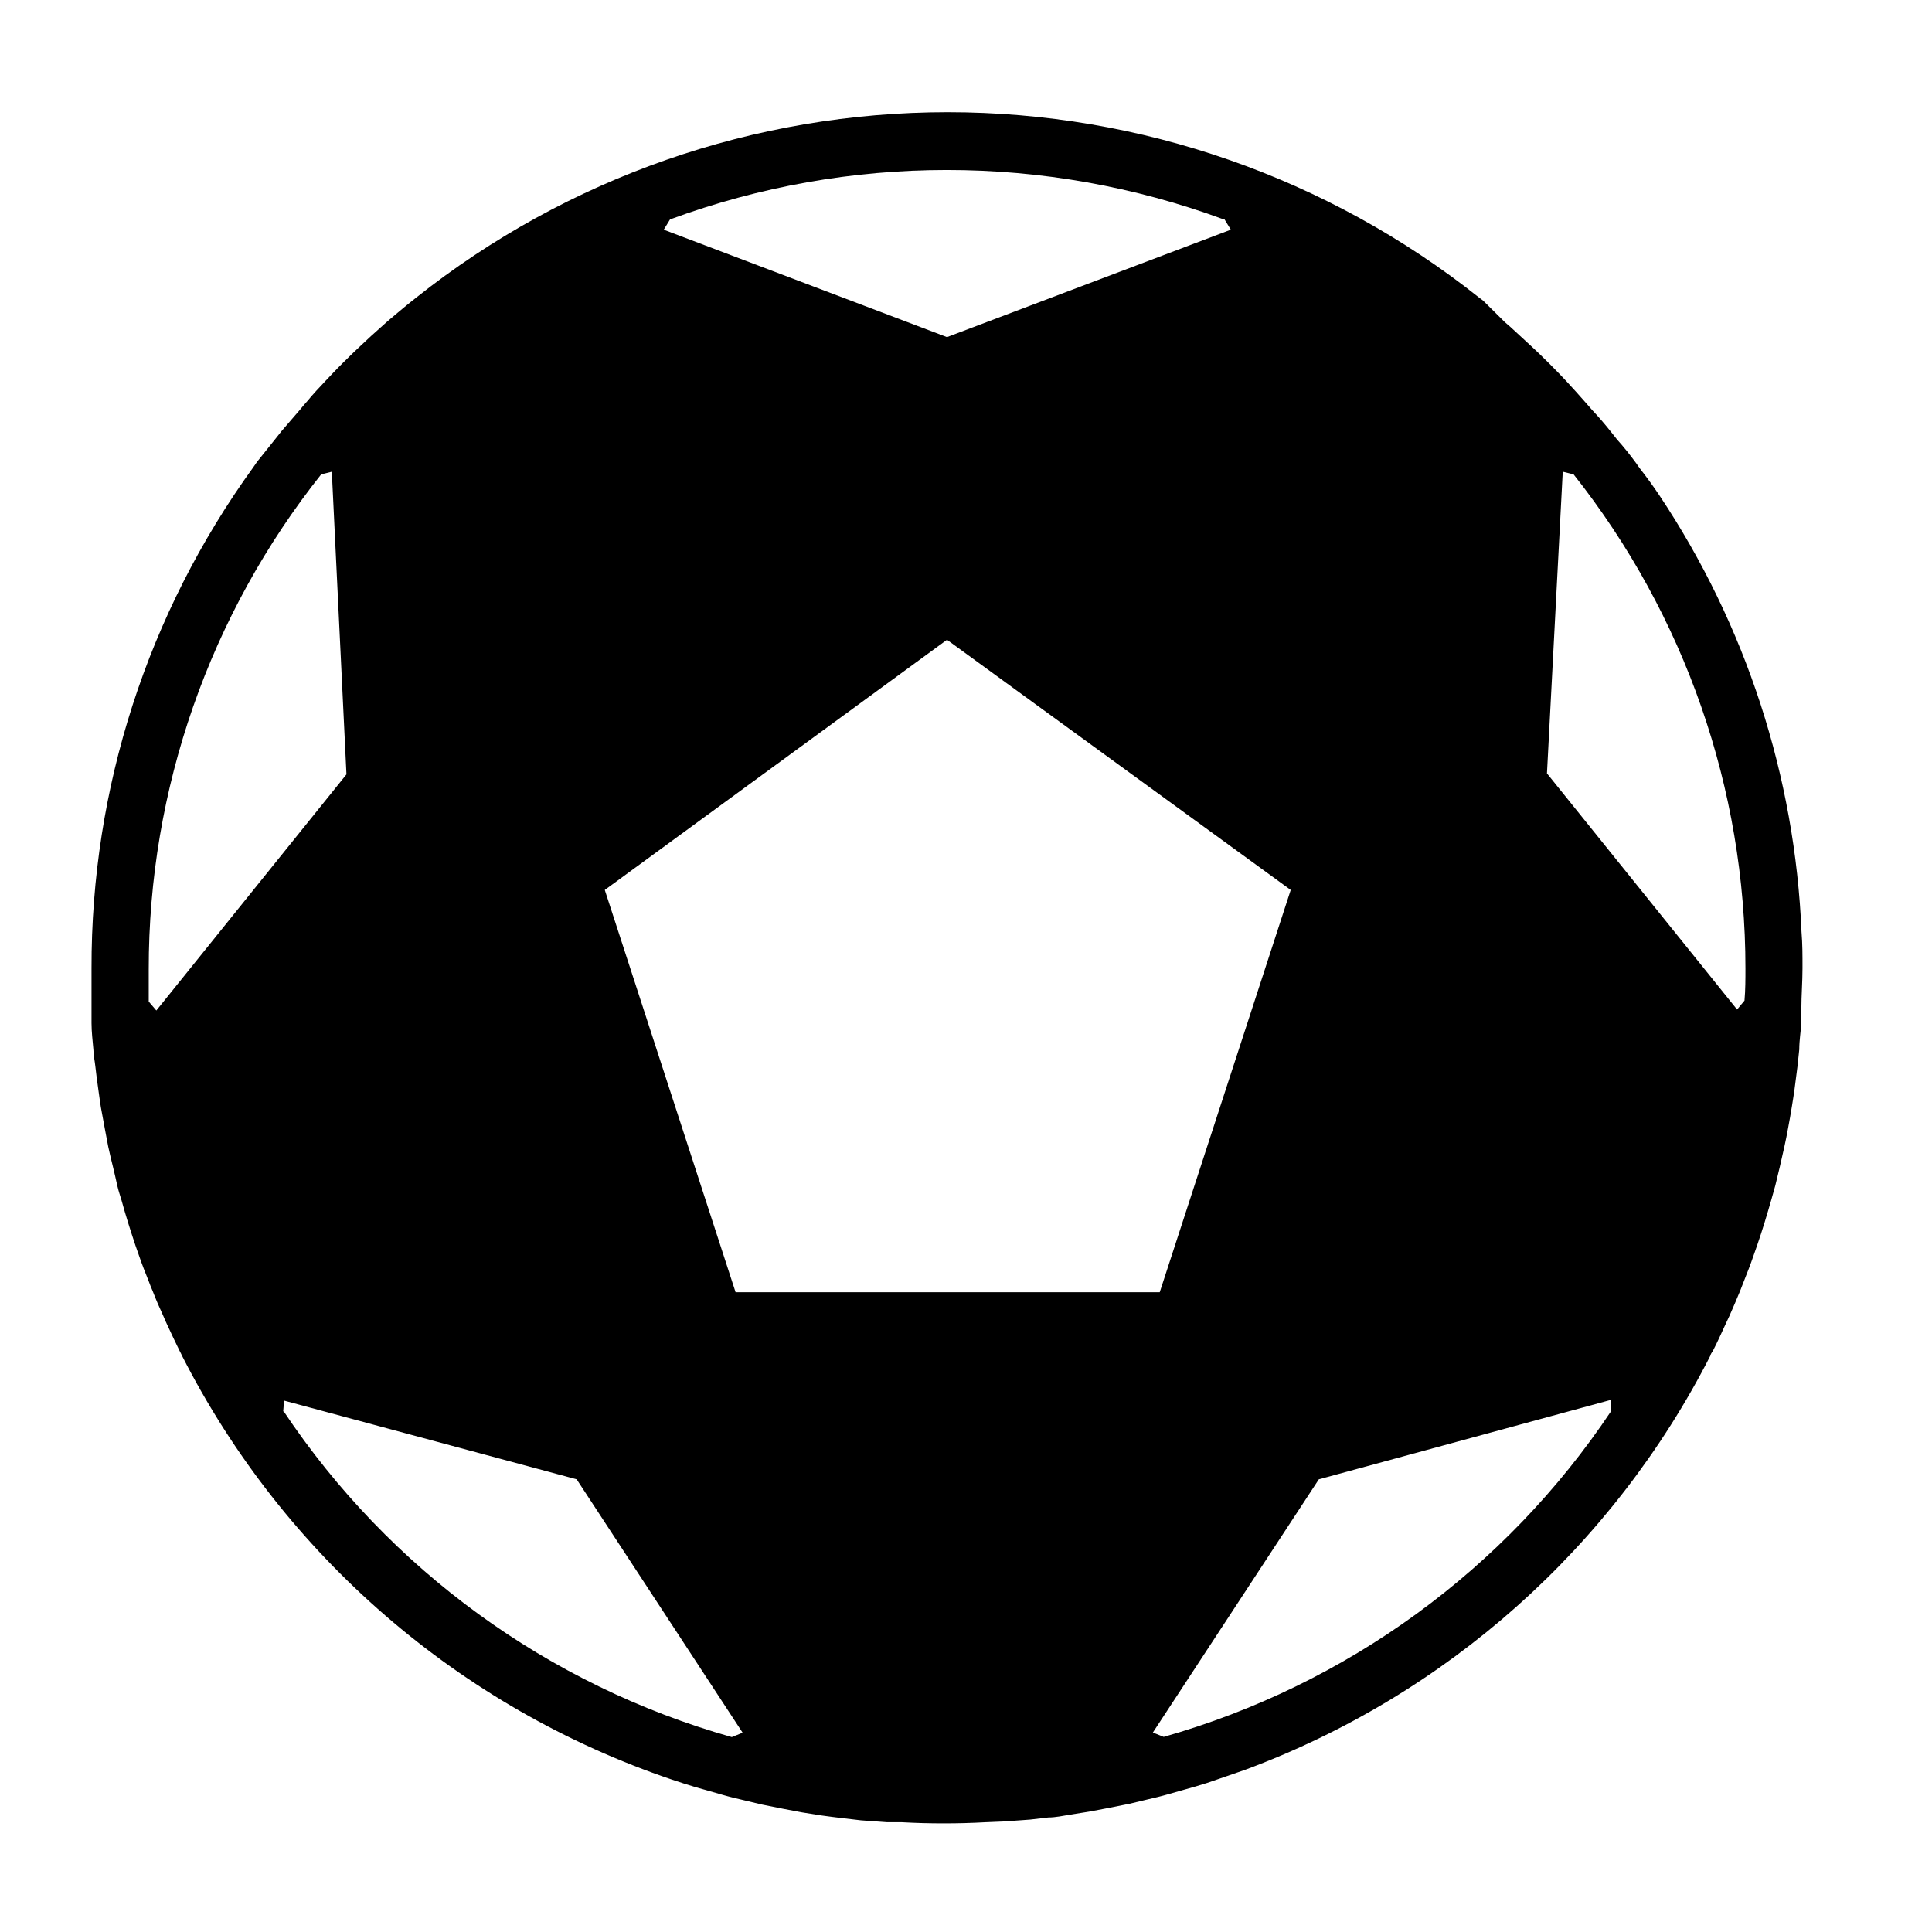 <?xml version="1.0" encoding="UTF-8"?>
<!-- Uploaded to: SVG Repo, www.svgrepo.com, Generator: SVG Repo Mixer Tools -->
<svg fill="#000000" width="800px" height="800px" version="1.1" viewBox="144 144 512 512" xmlns="http://www.w3.org/2000/svg">
 <path d="m597.34 503.13c0-0.402 0.453-0.805 0.656-1.258 1.16-2.266 2.215-4.586 3.273-6.902l1.059-2.266c0.957-2.168 1.914-4.383 2.82-6.602l1.059-2.719c0.855-2.168 1.715-4.332 2.469-6.551l1.008-2.871c1.359-3.93 2.57-7.961 3.727-11.992l1.059-3.777 1.211-5.039 1.211-5.34c0.352-1.562 0.656-3.176 0.957-4.785 0.301-1.613 0.707-3.828 1.008-5.742 0.301-1.914 0.504-3.074 0.707-4.586s0.555-4.18 0.805-6.246l0.453-4.332c0-2.367 0.402-4.734 0.555-7.106v-3.629c0-3.578 0.301-7.203 0.301-10.832 0-3.629 0-6.297-0.25-9.422h-0.004c-1.691-41.352-14.727-81.441-37.684-115.88-1.578-2.352-3.258-4.668-5.039-6.953-0.402-0.504-0.754-1.059-1.109-1.562-1.562-2.117-3.176-4.18-5.039-6.246l-1.562-1.965c-1.562-1.965-3.223-3.93-5.039-5.844l-1.762-2.016c-1.68-1.914-3.359-3.777-5.039-5.594l-1.812-1.914c-1.781-1.848-3.594-3.66-5.441-5.441l-1.762-1.664-5.844-5.391-1.512-1.309-5.742-5.691-1.008-0.754c-40.059-31.844-89.719-49.176-140.89-49.176s-100.83 17.332-140.89 49.176l-0.957 0.754c-2.215 1.762-4.332 3.578-6.5 5.391l-1.461 1.309c-2.016 1.762-3.981 3.578-5.894 5.391l-1.762 1.664c-1.812 1.762-3.68 3.578-5.441 5.441l-1.812 1.914c-1.715 1.812-3.477 3.68-5.039 5.594-0.605 0.656-1.16 1.309-1.715 2.016-1.664 1.914-3.324 3.879-5.039 5.844l-1.512 1.914-5.039 6.297c-0.352 0.504-0.656 1.008-1.008 1.461h0.004c-27.957 38.609-42.949 85.09-42.824 132.75v10.832 3.629c0 2.367 0.301 4.734 0.504 7.106 0 1.461 0.352 2.871 0.504 4.332 0.152 1.461 0.504 4.18 0.805 6.246 0.301 2.066 0.402 3.023 0.656 4.586l1.059 5.742 0.906 4.785c0.402 1.812 0.805 3.578 1.258 5.34s0.754 3.324 1.16 5.039c0.402 1.715 0.754 2.57 1.109 3.828 1.109 4.031 2.367 8.012 3.68 11.941l1.008 2.871c0.754 2.215 1.613 4.383 2.469 6.5 0.352 0.957 0.707 1.863 1.109 2.769 0.855 2.215 1.812 4.434 2.82 6.602 0.301 0.754 0.656 1.512 1.008 2.266 1.059 2.316 2.168 4.637 3.273 6.902 0.25 0.453 0.453 0.855 0.656 1.309l-0.004 0.004c26.961 52.973 73.578 93.297 129.88 112.35l3.223 1.059c2.016 0.656 4.082 1.258 6.144 1.812l4.031 1.16c1.914 0.555 3.879 1.008 5.793 1.461l4.637 1.109 5.543 1.109 5.039 0.957 5.039 0.805c1.965 0.301 3.93 0.504 5.894 0.754l4.734 0.555 6.953 0.504h3.93c3.629 0.203 7.305 0.301 11.035 0.301 3.727 0 7.406-0.102 11.035-0.301l4.934-0.203 6.953-0.504 4.785-0.555c1.965 0 3.93-0.453 5.844-0.754l5.039-0.805 5.039-0.957 5.543-1.109 4.637-1.109c1.965-0.453 3.879-0.906 5.793-1.461l4.082-1.16c2.066-0.555 4.082-1.16 6.144-1.812l3.223-1.109 6.699-2.316c53.5-19.844 97.582-59.086 123.48-109.93zm9.219-102.48c0 2.82 0 5.644-0.25 8.516l-1.965 2.367-50.383-62.574 4.184-79.953 2.871 0.707c29.508 37.266 45.559 83.406 45.543 130.94zm-138.04-198.5 1.664 2.719-75.219 28.469-75.066-28.465 1.664-2.719-0.004-0.004c47.363-17.465 99.398-17.465 146.76 0zm17.535 177.7-34.715 106.61h-112.4l-34.664-106.61 90.688-66.305zm-256.94-110.13 2.82-0.707 3.879 80.207-50.383 62.574-2.016-2.367v-8.516c-0.051-47.754 16.137-94.102 45.898-131.45zm-10.078 248.48 0.25-3.023 77.535 20.855 43.984 67.156-2.871 1.16c-48.625-13.738-90.75-44.379-118.8-86.402zm233.36 86.098-2.871-1.16 43.98-67.105 77.434-21.059v3.023h0.004c-28.012 41.934-70.035 72.527-118.55 86.301z"/>
</svg>